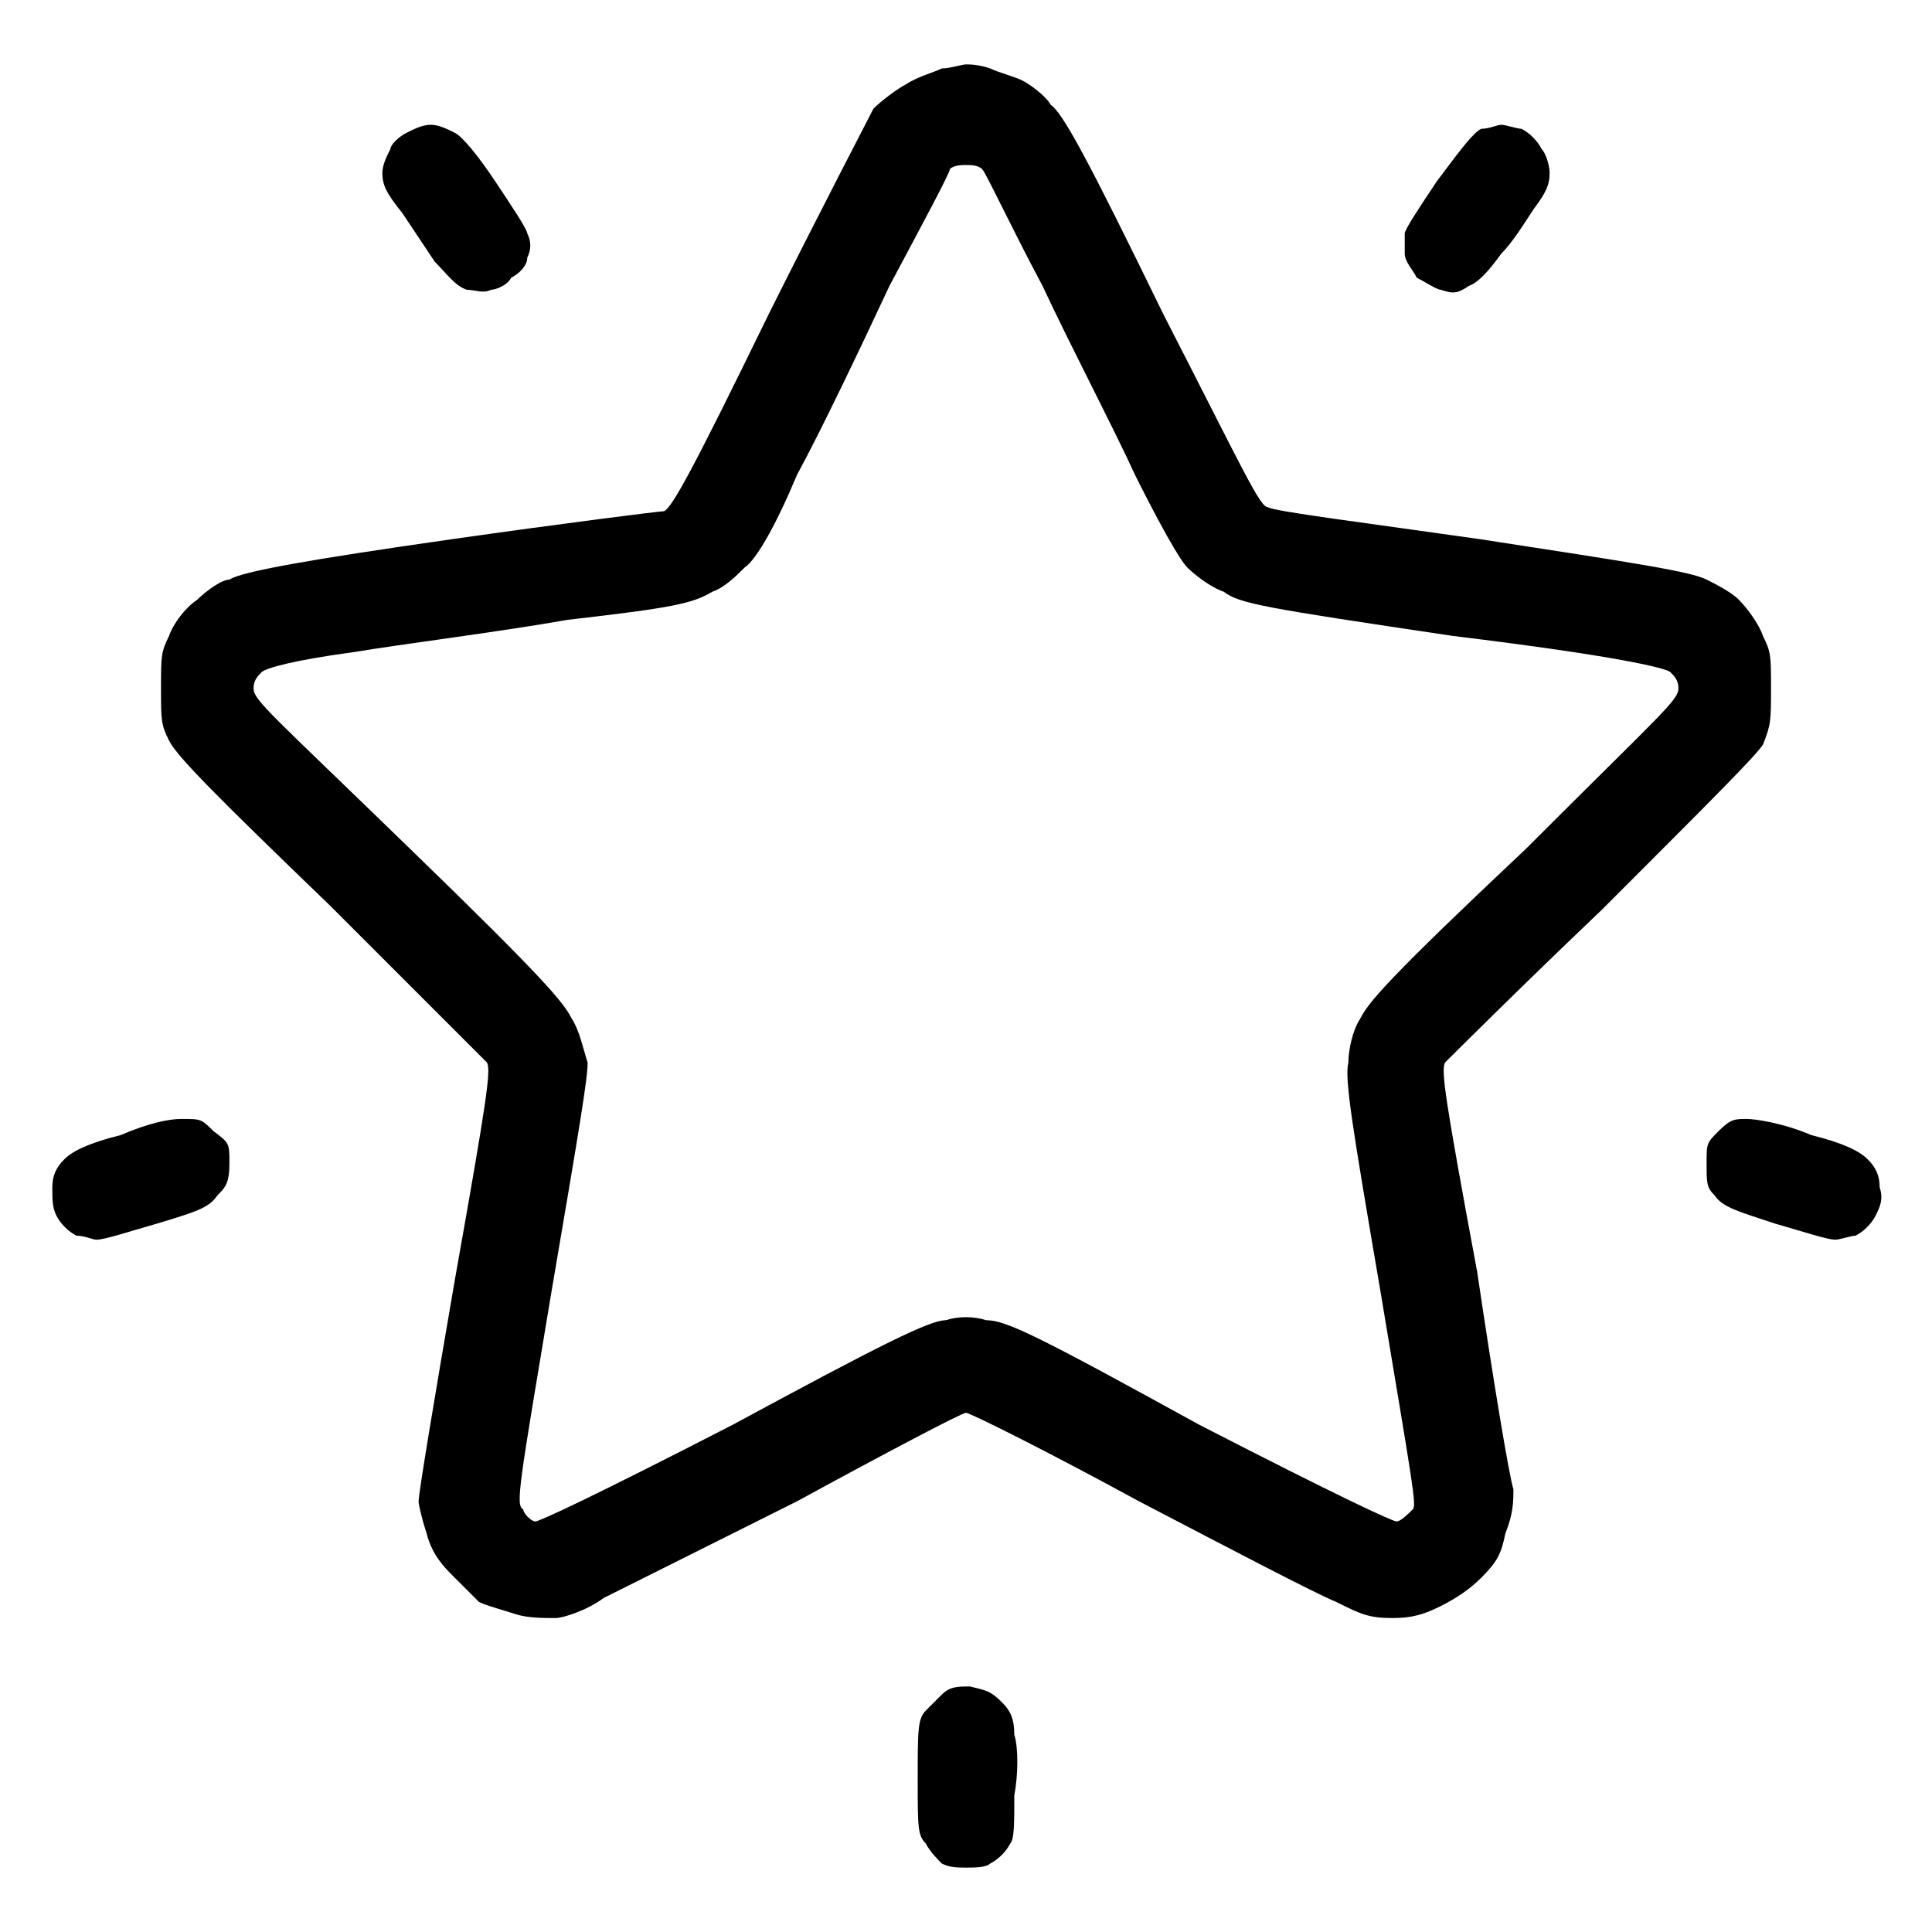 <svg height="48" width="48" viewBox="0 0 48 48" xmlns="http://www.w3.org/2000/svg" version="1.2"><style></style><path d="m24 1.6c0.1 0 0.3 0 0.6 0.1 0.2 0.1 0.6 0.2 0.8 0.3 0.2 0.1 0.6 0.4 0.7 0.6 0.3 0.2 0.9 1.3 2.8 5.2 2 3.9 2.4 4.8 2.6 4.8 0.1 0.1 2.5 0.4 5.3 0.8 3.9 0.6 5.2 0.8 5.6 1 0.2 0.1 0.6 0.3 0.8 0.5 0.2 0.2 0.5 0.6 0.6 0.9 0.2 0.4 0.2 0.5 0.2 1.3 0 0.8 0 0.9-0.2 1.4-0.2 0.3-1.2 1.3-4 4.1-2.1 2-3.8 3.7-3.9 3.8-0.1 0.2 0 0.9 0.8 5.2 0.4 2.7 0.8 5.1 0.9 5.4 0 0.3 0 0.6-0.2 1.1-0.1 0.5-0.2 0.7-0.6 1.1q-0.4 0.4-1 0.7c-0.4 0.2-0.7 0.3-1.2 0.3-0.6 0-0.8-0.1-1.4-0.4-0.5-0.2-2.6-1.3-4.9-2.5-2.2-1.2-4.2-2.2-4.3-2.2-0.1 0-2 1-4.2 2.2-2.2 1.1-4.4 2.2-4.8 2.4-0.4 0.3-1 0.5-1.2 0.5-0.3 0-0.7 0-1-0.1-0.3-0.1-0.7-0.2-0.9-0.3-0.2-0.2-0.5-0.5-0.7-0.7-0.3-0.3-0.5-0.6-0.6-1-0.1-0.3-0.2-0.7-0.2-0.8 0-0.2 0.4-2.6 0.9-5.5 0.8-4.5 0.9-5.2 0.8-5.4-0.1-0.1-1.8-1.8-3.9-3.9-2.8-2.7-3.8-3.7-4-4.1-0.2-0.4-0.2-0.5-0.2-1.3 0-0.8 0-0.9 0.2-1.3 0.1-0.3 0.4-0.7 0.7-0.9 0.2-0.2 0.6-0.5 0.8-0.5 0.3-0.2 2-0.5 5.5-1 2.8-0.4 5.2-0.7 5.3-0.7 0.2-0.1 0.7-1 2.6-4.9 1.3-2.6 2.5-4.9 2.6-5.1 0.2-0.2 0.6-0.5 0.8-0.6 0.3-0.2 0.7-0.3 0.9-0.4 0.2 0 0.5-0.1 0.6-0.1zm-1.9 5.5c-0.7 1.5-1.7 3.6-2.3 4.7-0.5 1.2-1 2.1-1.3 2.3-0.2 0.2-0.5 0.5-0.8 0.6-0.5 0.3-1 0.4-3.6 0.7-1.7 0.3-4.1 0.6-5.3 0.8-1.5 0.2-2.2 0.4-2.3 0.5-0.1 0.1-0.2 0.2-0.2 0.4 0 0.3 0.4 0.6 3.9 4 3.3 3.2 3.8 3.8 4 4.2 0.2 0.3 0.3 0.8 0.4 1.1 0 0.4-0.2 1.6-0.9 5.7-0.8 4.8-0.9 5.3-0.7 5.4 0 0.1 0.2 0.3 0.3 0.3 0.1 0 1.4-0.6 4.9-2.4 3.7-2 4.9-2.6 5.3-2.6 0.3-0.1 0.7-0.1 1 0 0.5 0 1.3 0.4 5.3 2.6 3.5 1.8 4.8 2.4 4.9 2.4 0.1 0 0.3-0.2 0.4-0.3 0.1-0.1 0-0.6-0.8-5.4-0.7-4.1-0.9-5.3-0.8-5.7 0-0.3 0.1-0.8 0.3-1.1 0.2-0.4 0.7-1 4.1-4.2 3.4-3.4 3.8-3.7 3.8-4 0-0.2-0.1-0.3-0.2-0.4-0.1-0.1-1.3-0.4-5.4-0.9-4.7-0.7-5.3-0.8-5.7-1.1-0.3-0.1-0.7-0.4-0.9-0.6-0.2-0.2-0.7-1.1-1.3-2.3-0.5-1.1-1.6-3.2-2.3-4.7-0.8-1.5-1.4-2.8-1.5-2.9-0.1-0.1-0.3-0.1-0.4-0.1-0.1 0-0.3 0-0.4 0.1 0 0.1-0.7 1.4-1.5 2.9zm-17.6 20.7c0.5 0 0.5 0 0.8 0.3 0.4 0.3 0.4 0.3 0.4 0.8 0 0.5-0.1 0.6-0.3 0.8-0.2 0.3-0.5 0.4-1.5 0.7-0.7 0.2-1.3 0.4-1.5 0.4-0.1 0-0.3-0.1-0.5-0.1-0.2-0.1-0.4-0.3-0.5-0.5-0.1-0.2-0.1-0.4-0.1-0.7 0-0.3 0.1-0.5 0.3-0.7 0.2-0.2 0.6-0.4 1.4-0.6 0.7-0.3 1.2-0.4 1.5-0.4zm38.9 0c0.2 0 0.9 0.1 1.6 0.4 0.8 0.2 1.2 0.4 1.4 0.6 0.2 0.2 0.3 0.4 0.3 0.7 0.1 0.3 0 0.5-0.1 0.7-0.1 0.2-0.3 0.4-0.5 0.5-0.1 0-0.4 0.1-0.5 0.1-0.2 0-0.8-0.2-1.5-0.4-0.9-0.3-1.3-0.4-1.5-0.7-0.2-0.2-0.2-0.3-0.2-0.8 0-0.5 0-0.5 0.3-0.8 0.3-0.3 0.4-0.3 0.7-0.3zm-32.7-24.7c0.2 0 0.4 0.1 0.6 0.2 0.2 0.1 0.6 0.6 1 1.2 0.4 0.6 0.8 1.2 0.8 1.3 0.1 0.2 0.1 0.4 0 0.6 0 0.2-0.2 0.4-0.4 0.5-0.1 0.2-0.4 0.3-0.5 0.3-0.2 0.1-0.4 0-0.6 0-0.3-0.1-0.5-0.4-0.8-0.7-0.2-0.3-0.6-0.9-0.8-1.2-0.4-0.5-0.5-0.7-0.5-1 0-0.2 0.1-0.4 0.2-0.6 0-0.1 0.2-0.3 0.4-0.4 0.2-0.1 0.4-0.2 0.6-0.2zm26.6 0c0.1 0 0.4 0.1 0.5 0.1 0.2 0.1 0.4 0.3 0.5 0.5 0.1 0.1 0.2 0.4 0.2 0.6 0 0.3-0.1 0.5-0.4 0.9-0.2 0.3-0.5 0.8-0.8 1.1q-0.5 0.7-0.8 0.8c-0.3 0.2-0.4 0.2-0.7 0.1-0.1 0-0.4-0.2-0.6-0.3-0.1-0.2-0.3-0.4-0.3-0.6 0-0.1 0-0.3 0-0.5 0-0.1 0.4-0.7 0.8-1.3 0.6-0.8 0.9-1.2 1.1-1.3 0.2 0 0.4-0.1 0.5-0.1zm-13.2 38.8c0.4 0.1 0.5 0.1 0.8 0.4 0.2 0.2 0.3 0.4 0.3 0.8 0.1 0.3 0.1 1 0 1.5 0 0.7 0 1.1-0.1 1.2-0.1 0.2-0.3 0.4-0.5 0.5-0.1 0.1-0.4 0.1-0.6 0.1-0.2 0-0.4 0-0.6-0.1-0.1-0.1-0.3-0.3-0.4-0.5-0.2-0.2-0.2-0.4-0.2-1.6 0-1.2 0-1.5 0.2-1.7 0.1-0.1 0.3-0.3 0.4-0.4 0.2-0.2 0.4-0.2 0.7-0.2z" fill-rule="evenodd"></path></svg>